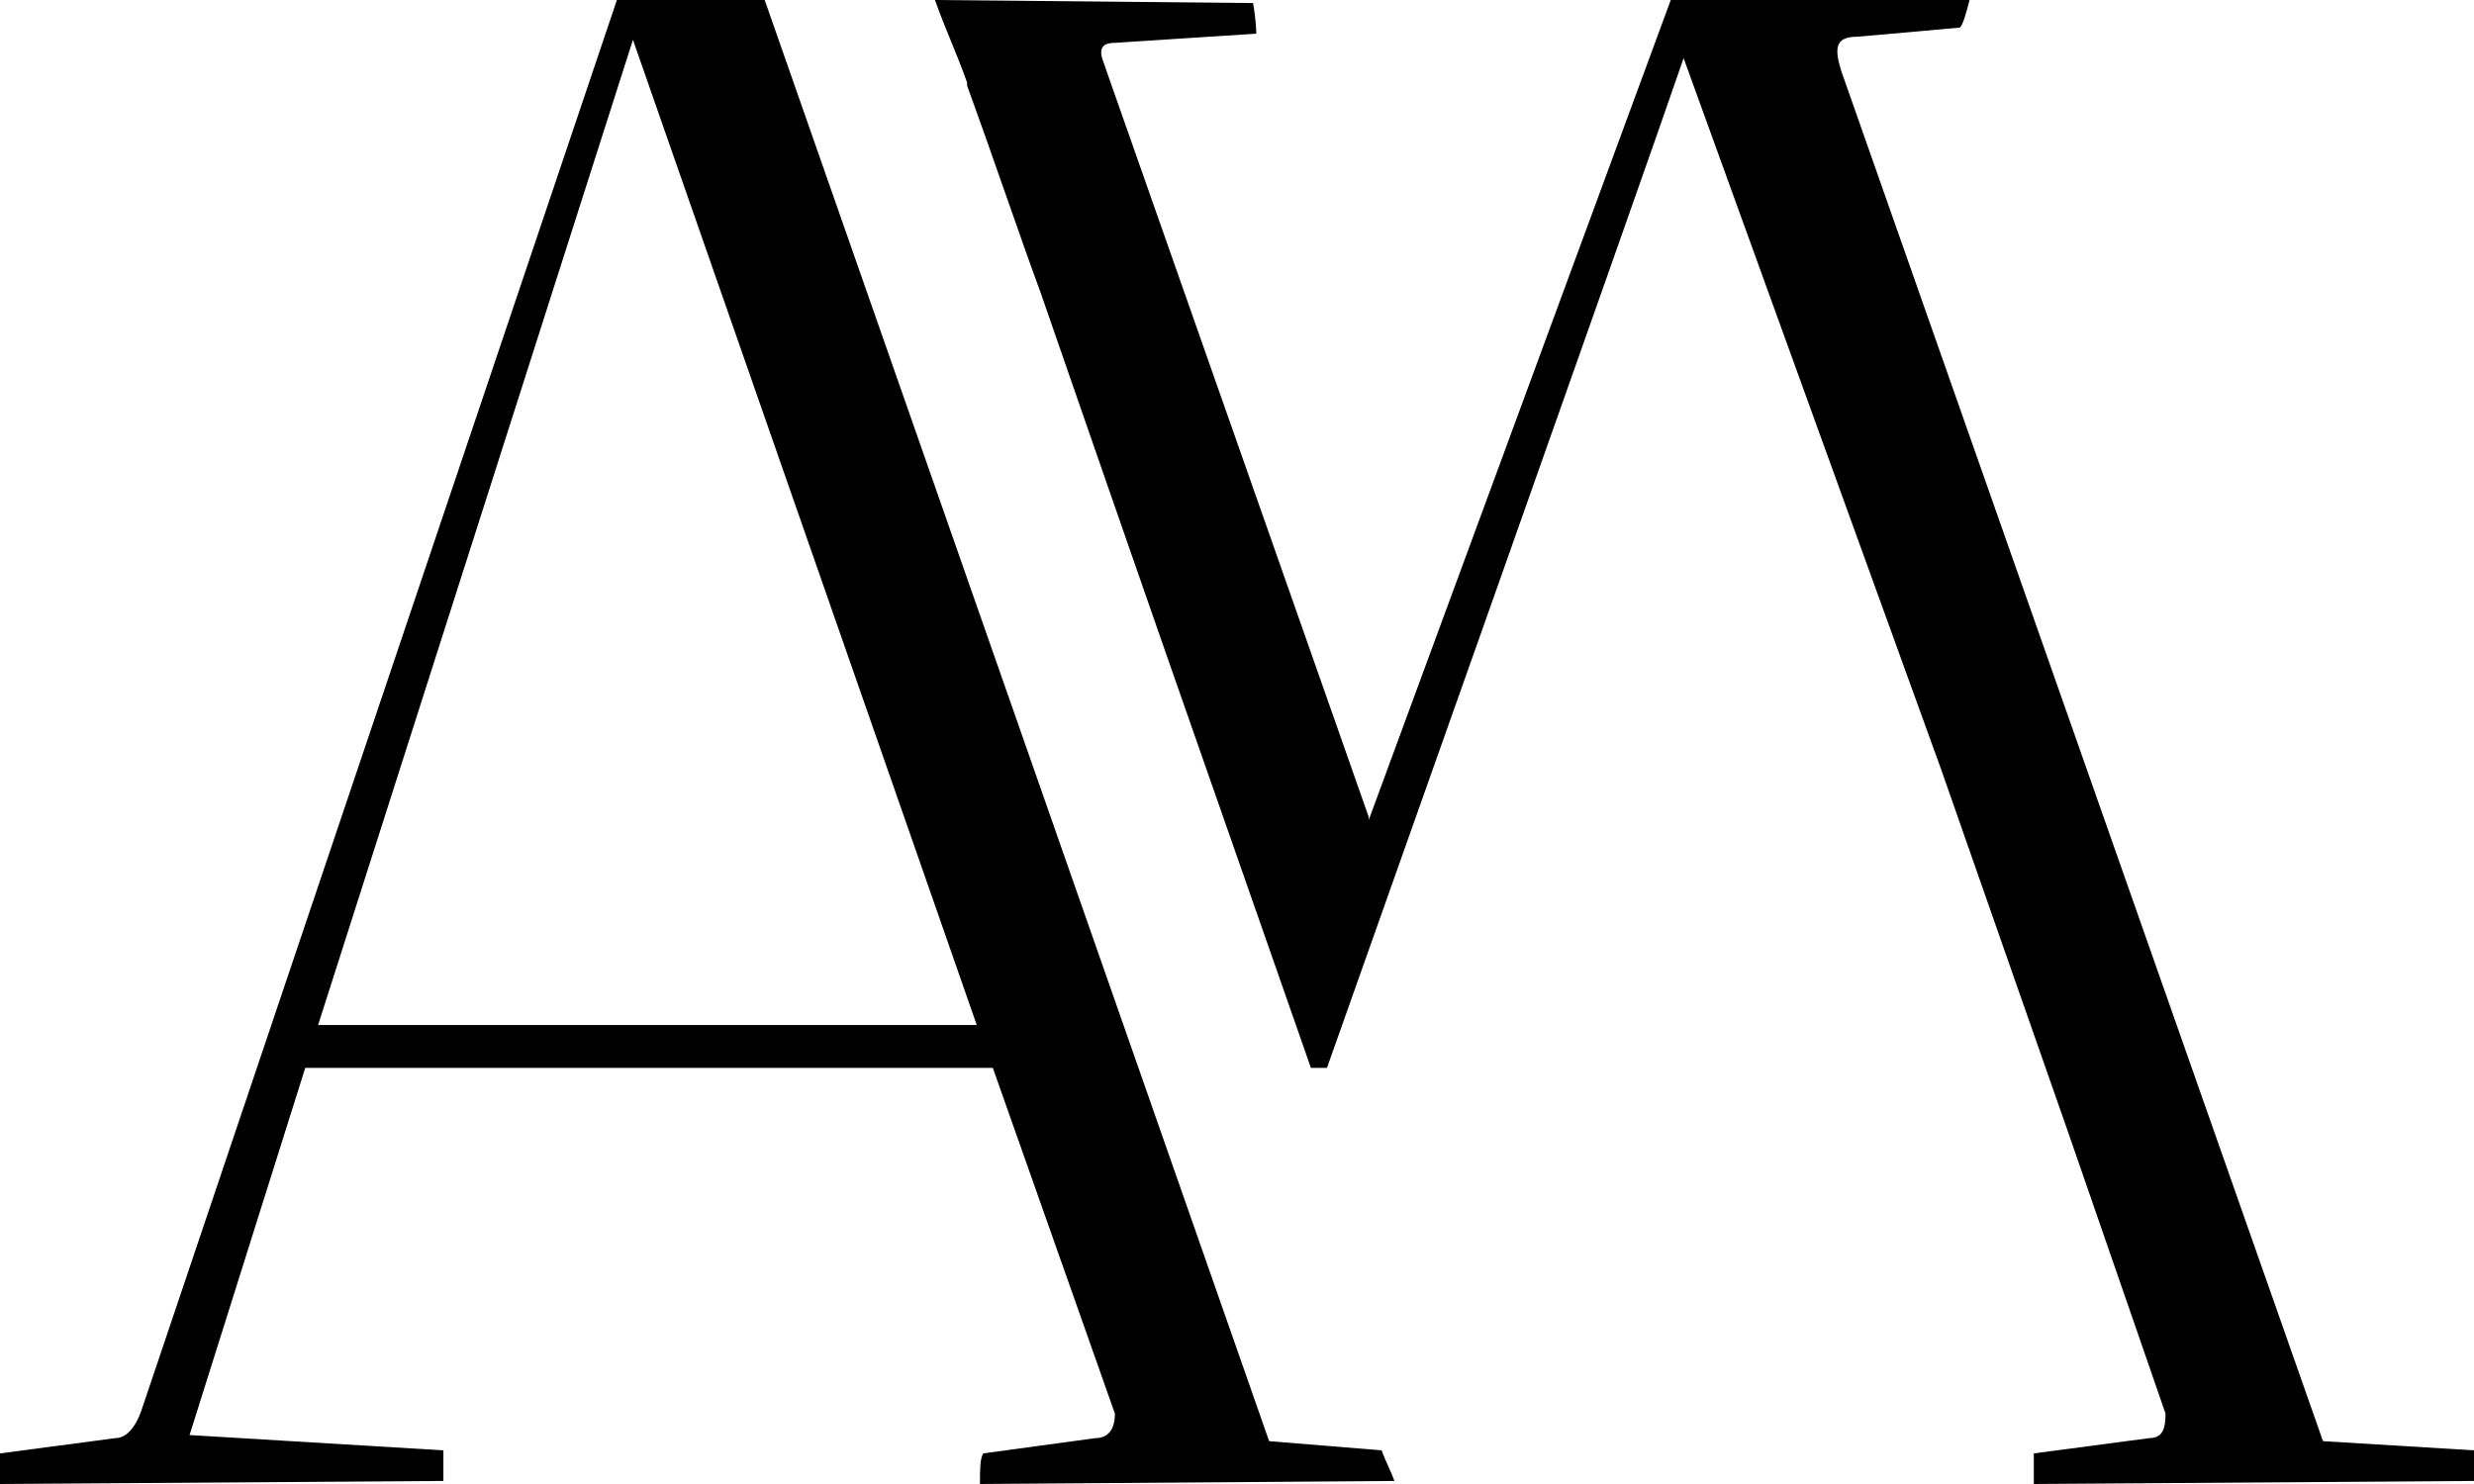 <?xml version="1.0" encoding="UTF-8"?> <svg xmlns="http://www.w3.org/2000/svg" width="140" height="84" viewBox="0 0 140 84" fill="none"> <path fill-rule="evenodd" clip-rule="evenodd" d="M0 84V82.268L6.545 81.402C7.091 81.402 7.636 80.882 8 79.843L34.909 0H43.273L71.818 81.575L78.182 82.095C78.364 82.614 78.727 83.307 78.909 83.827L55.455 84C55.455 83.134 55.455 82.614 55.636 82.268L62 81.402C62.727 81.402 63.091 80.882 63.091 80.016L56.182 60.445H17.273L10.727 81.229L25.091 82.095C25.091 82.095 25.091 82.614 25.091 83.827L0 84ZM102.182 0H111.455C111.273 0.693 111.091 1.386 110.909 1.559C109.091 1.732 107.091 1.905 105.091 2.078C103.818 2.078 103.818 2.771 104.182 3.984L131.455 81.575L140 82.095C140 82.095 140 82.614 140 83.827L115.091 84C115.091 83.134 115.091 82.614 115.091 82.268L121.636 81.402C122.364 81.402 122.545 80.882 122.545 80.016L117.091 64.256L109.818 43.472L95.273 3.291C93.273 9.179 75.091 60.445 75.091 60.445H74.182C66.546 38.623 64.546 32.907 58.909 16.627C57.636 13.163 56.364 9.353 54.727 4.849V4.676C54.182 3.118 53.455 1.559 52.909 0L70.909 0.173C71.091 1.212 71.091 1.905 71.091 1.905L63.091 2.425C62.545 2.425 62.182 2.598 62.364 3.291L62.909 4.849L77.454 46.243V46.416L94.546 0H102.182ZM35.818 2.252L18 58.021H55.273L35.818 2.252Z" fill="black"></path> </svg> 